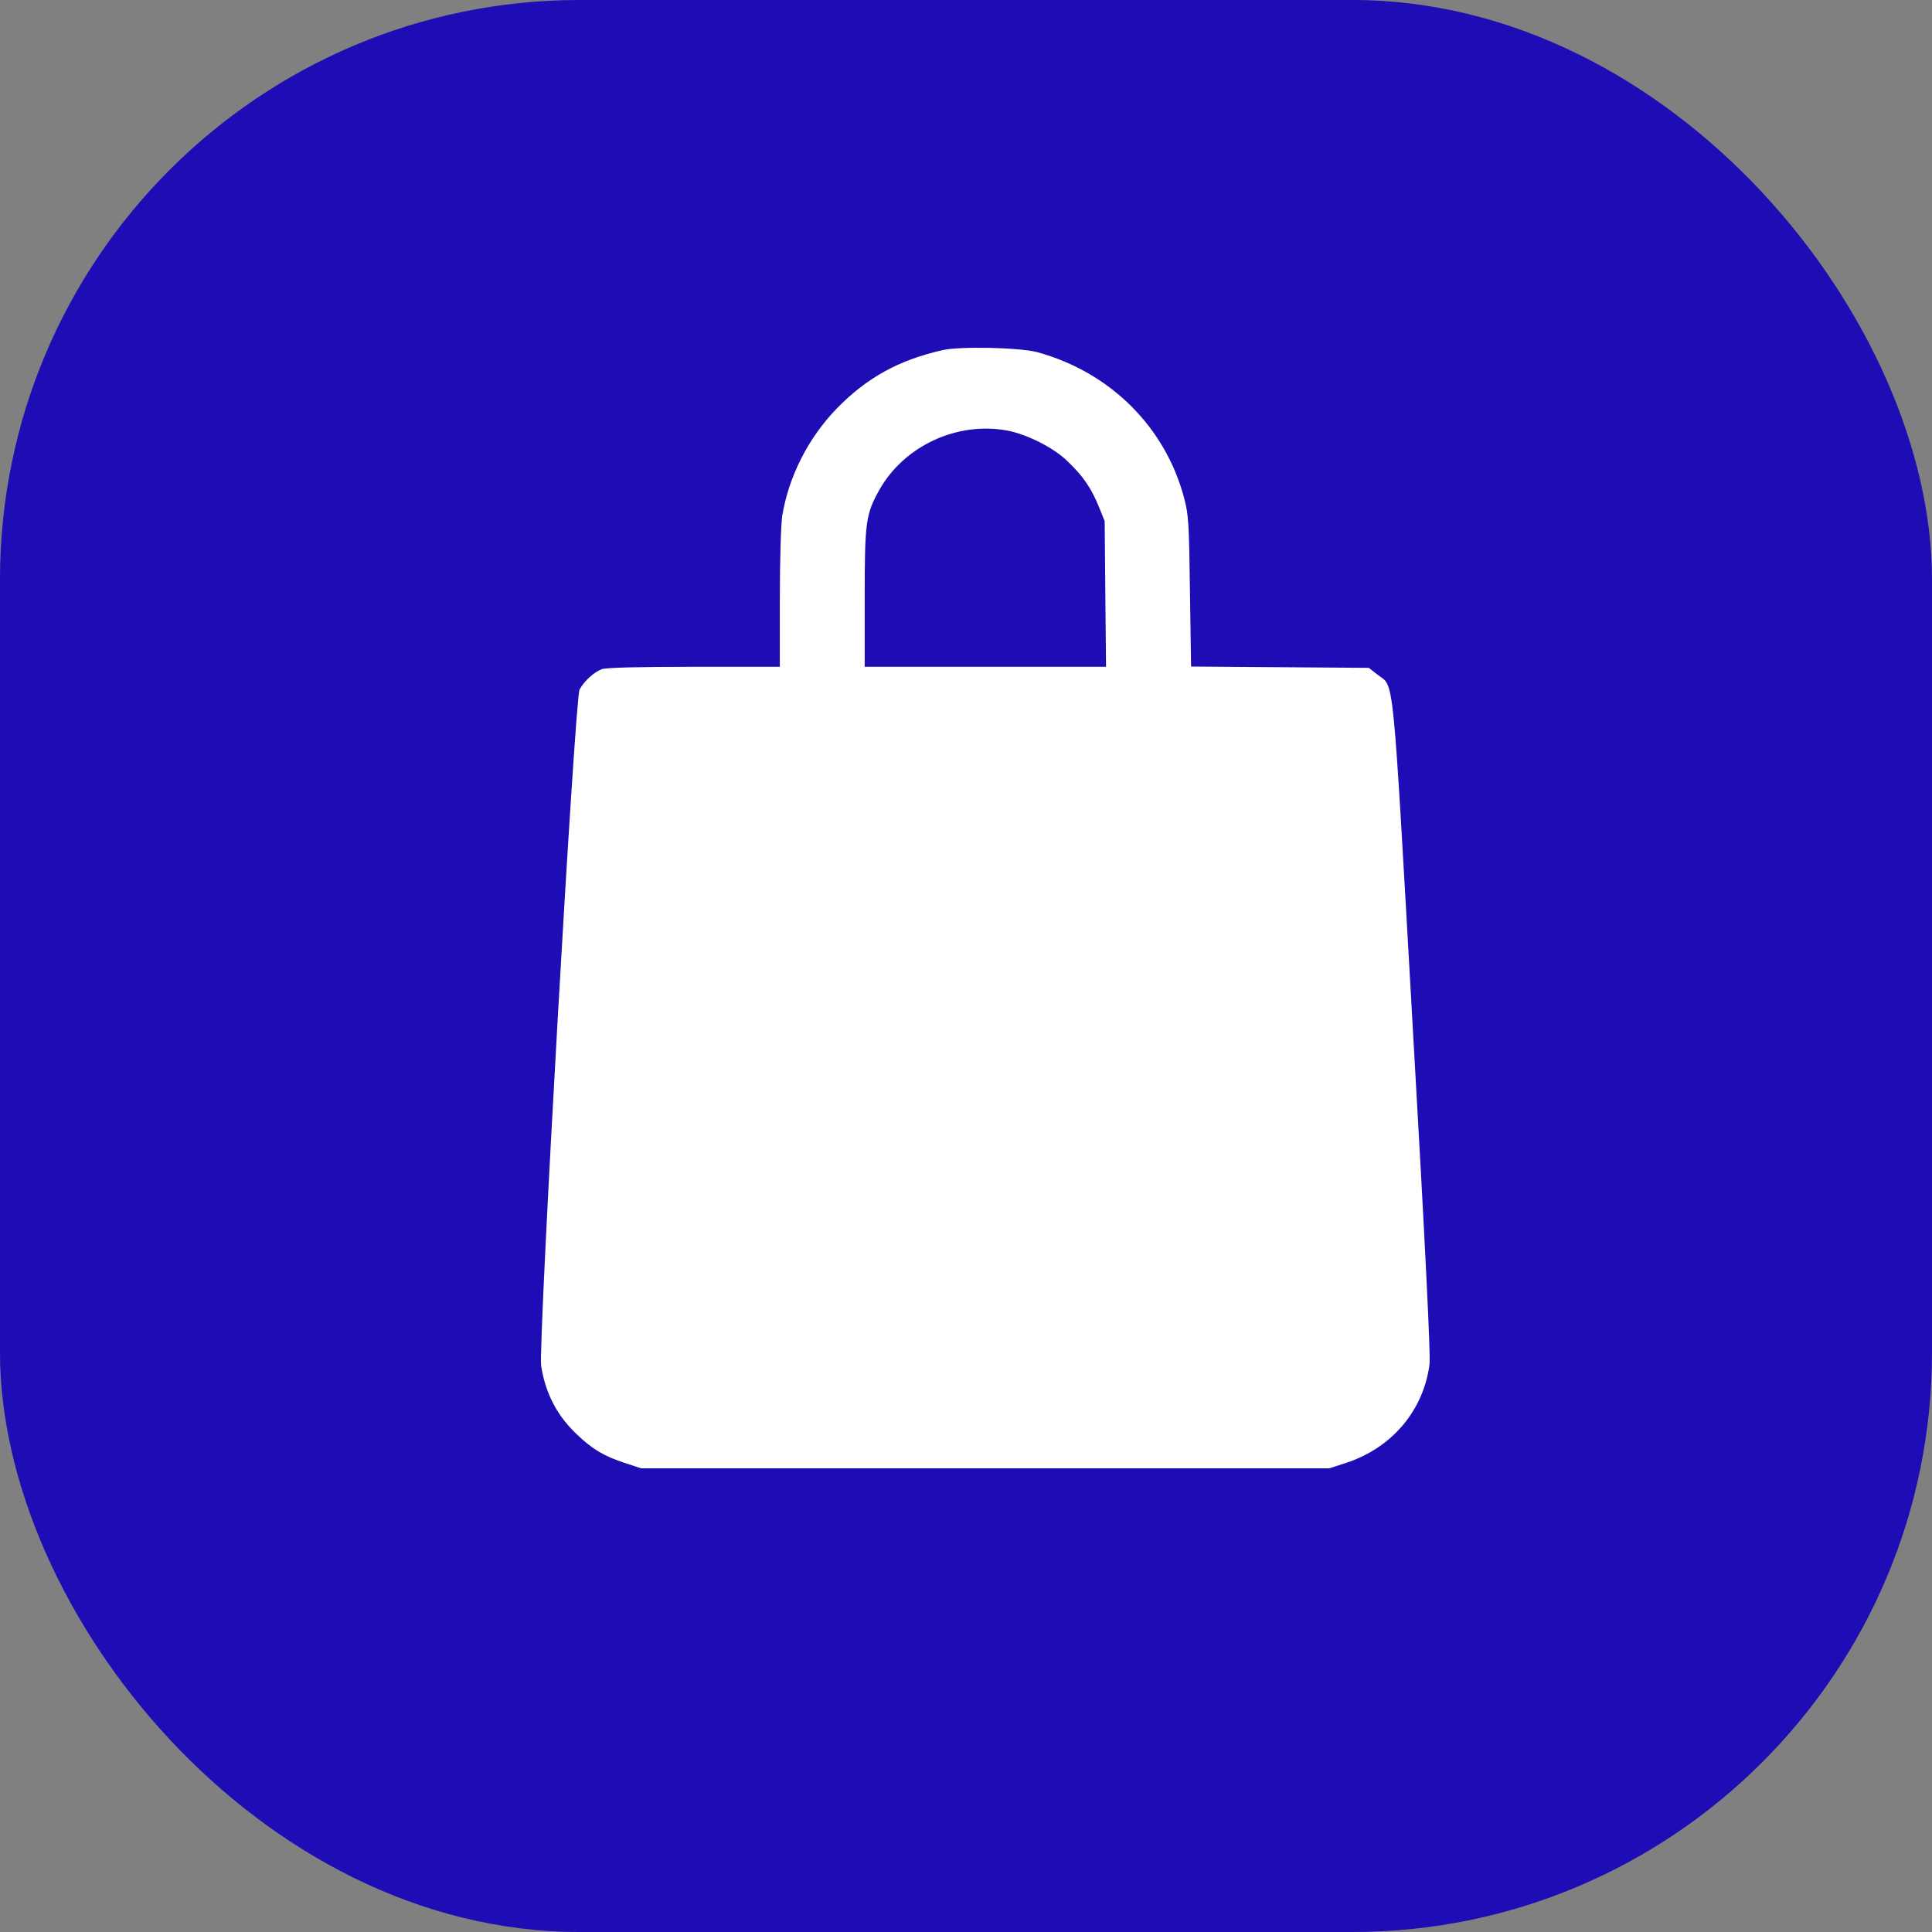 <?xml version="1.0" encoding="UTF-8"?> <svg xmlns="http://www.w3.org/2000/svg" width="50" height="50" viewBox="0 0 50 50" fill="none"><rect x="0" y="0" width="50" height="50" fill="#808080" stroke="none"/><rect width="50" height="50" rx="15" fill="#1E0CB5"></rect><path d="M24.4 9.06C23.262 9.315 22.424 9.78 21.649 10.579C20.916 11.338 20.413 12.33 20.245 13.345C20.211 13.549 20.182 14.512 20.182 15.482V17.256H17.963C16.53 17.256 15.681 17.278 15.576 17.318C15.374 17.392 15.114 17.63 14.999 17.845C14.877 18.078 13.924 34.854 14.005 35.353C14.12 36.073 14.421 36.645 14.935 37.127C15.334 37.507 15.629 37.683 16.16 37.858L16.593 38H25.498H34.402L34.841 37.858C36.026 37.467 36.84 36.504 36.996 35.308C37.025 35.075 36.886 32.224 36.557 26.5C36.026 17.142 36.089 17.805 35.65 17.46L35.425 17.284L33.125 17.267L30.825 17.25L30.796 15.312C30.773 13.555 30.762 13.328 30.646 12.892C30.161 11.055 28.739 9.638 26.856 9.117C26.405 8.992 24.856 8.958 24.4 9.06ZM26.052 11.14C26.561 11.231 27.266 11.582 27.624 11.934C28.023 12.313 28.242 12.631 28.433 13.101L28.589 13.487L28.606 15.368L28.624 17.256H25.503H22.378V15.482C22.378 13.492 22.406 13.305 22.765 12.665C23.406 11.543 24.758 10.908 26.052 11.14Z" fill="white"></path></svg> 
